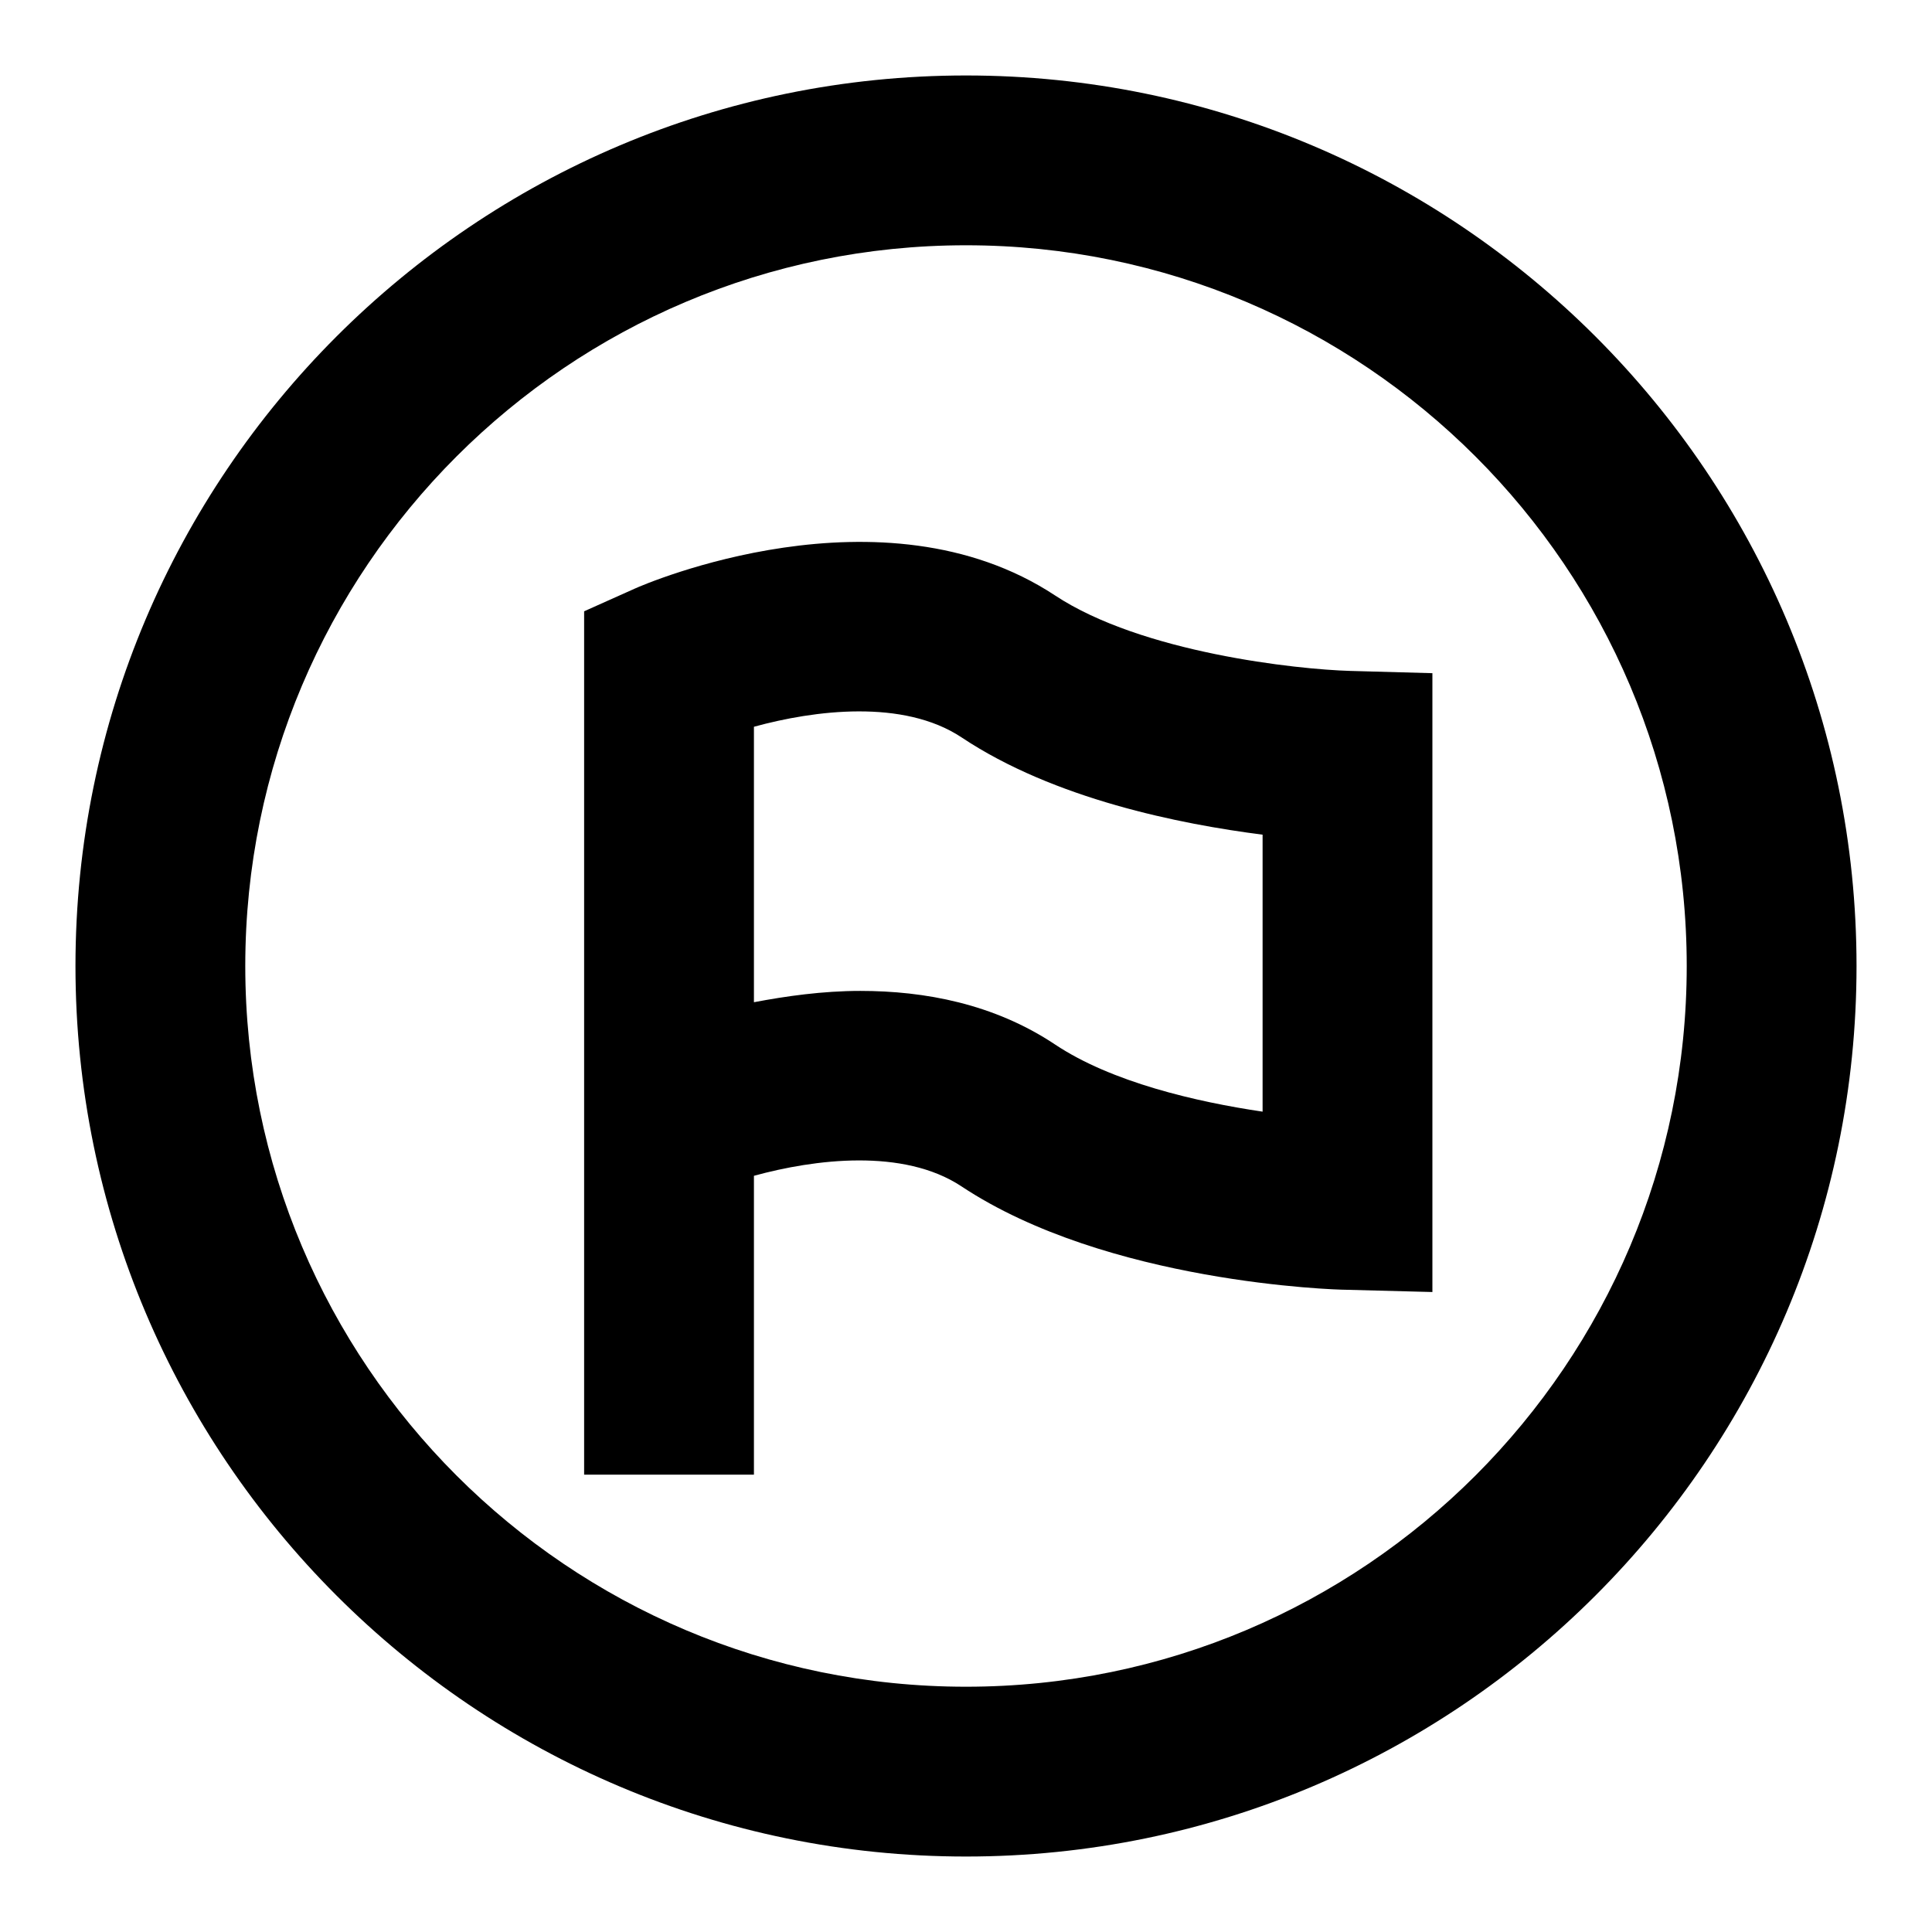 <?xml version="1.0" encoding="utf-8"?>
<!-- Svg Vector Icons : http://www.onlinewebfonts.com/icon -->
<!DOCTYPE svg PUBLIC "-//W3C//DTD SVG 1.1//EN" "http://www.w3.org/Graphics/SVG/1.1/DTD/svg11.dtd">
<svg version="1.1" xmlns="http://www.w3.org/2000/svg" xmlns:xlink="http://www.w3.org/1999/xlink" x="0px" y="0px" viewBox="0 0 256 256" enable-background="new 0 0 256 256" xml:space="preserve">
<g> <path fill="#000000" d="M128,246c-65.1,0-118-52.9-118-118C10,62.9,62.9,10,128,10c65.1,0,118,52.9,118,118 C246,193.1,193.1,246,128,246z M128,32.5c-52.7,0-95.5,42.8-95.5,95.5c0,52.7,42.8,95.5,95.5,95.5c52.7,0,95.5-42.8,95.5-95.5 C223.5,75.3,180.7,32.5,128,32.5z M127.4,157.2c-7.7-5.1-19.5-3.6-27.5-1.4v39.6H77.4V81l6.7-3c1.3-0.6,32.8-14.2,55.7,0.9 c11.5,7.6,32.1,9.8,39.1,10l10.9,0.3l0,82l-11.5-0.3C177,170.9,146.7,170,127.4,157.2z M167.3,110.6c-10.9-1.4-27.6-4.7-39.9-12.9 c-7.7-5.1-19.5-3.6-27.5-1.4v36.5c4.2-0.8,9.1-1.5,14.1-1.5c8.5,0,17.7,1.7,25.8,7.1c7.5,5,18.7,7.6,27.5,8.9V110.6z"/></g>
</svg>